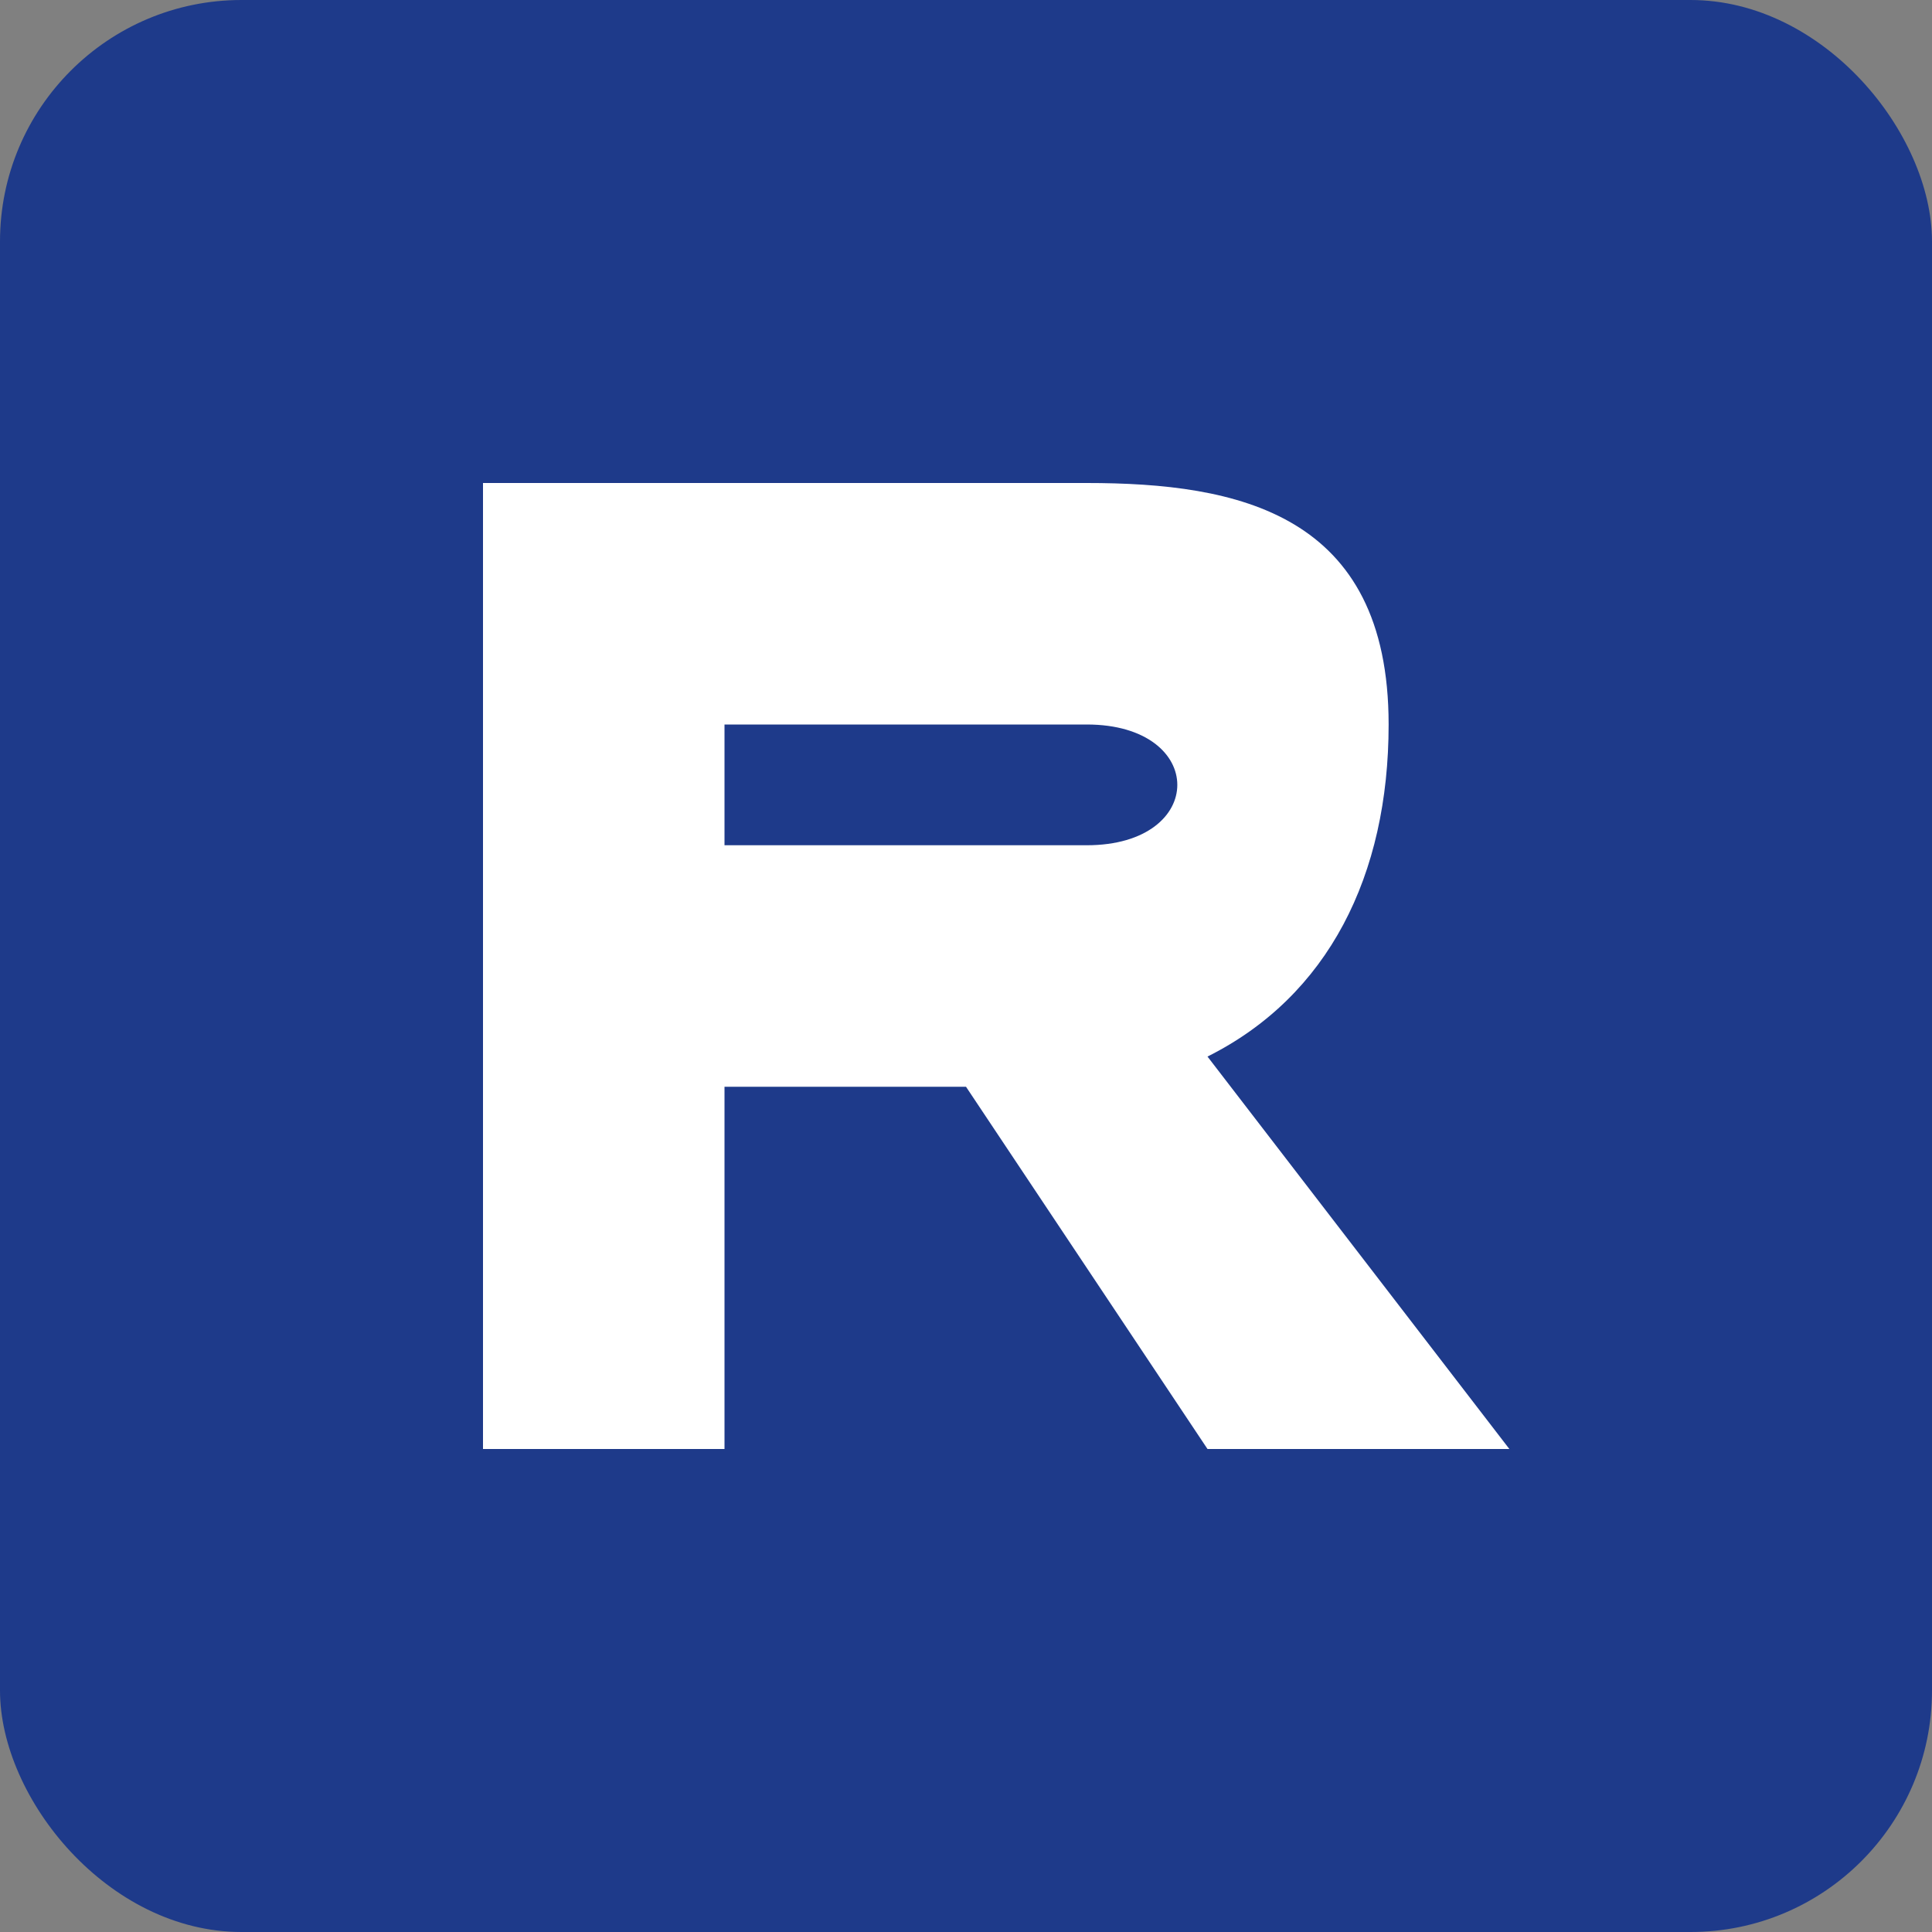 <svg width="32" height="32" viewBox="0 0 32 32" fill="none" xmlns="http://www.w3.org/2000/svg">
  <rect x="0" y="0" width="32" height="32" fill="#808080" stroke="none"/>
  <rect width="32" height="32" rx="4" fill="#1E3A8A"/>
  <path d="M8 8V24H12V18H16L20 24H25L20 17.5C22 16.5 23 14.5 23 12C23 8.5 20.5 8 18 8H8Z M12 12H18C19 12 19.5 12.5 19.5 13C19.5 13.5 19 14 18 14H12V12Z" fill="white"/>
</svg>